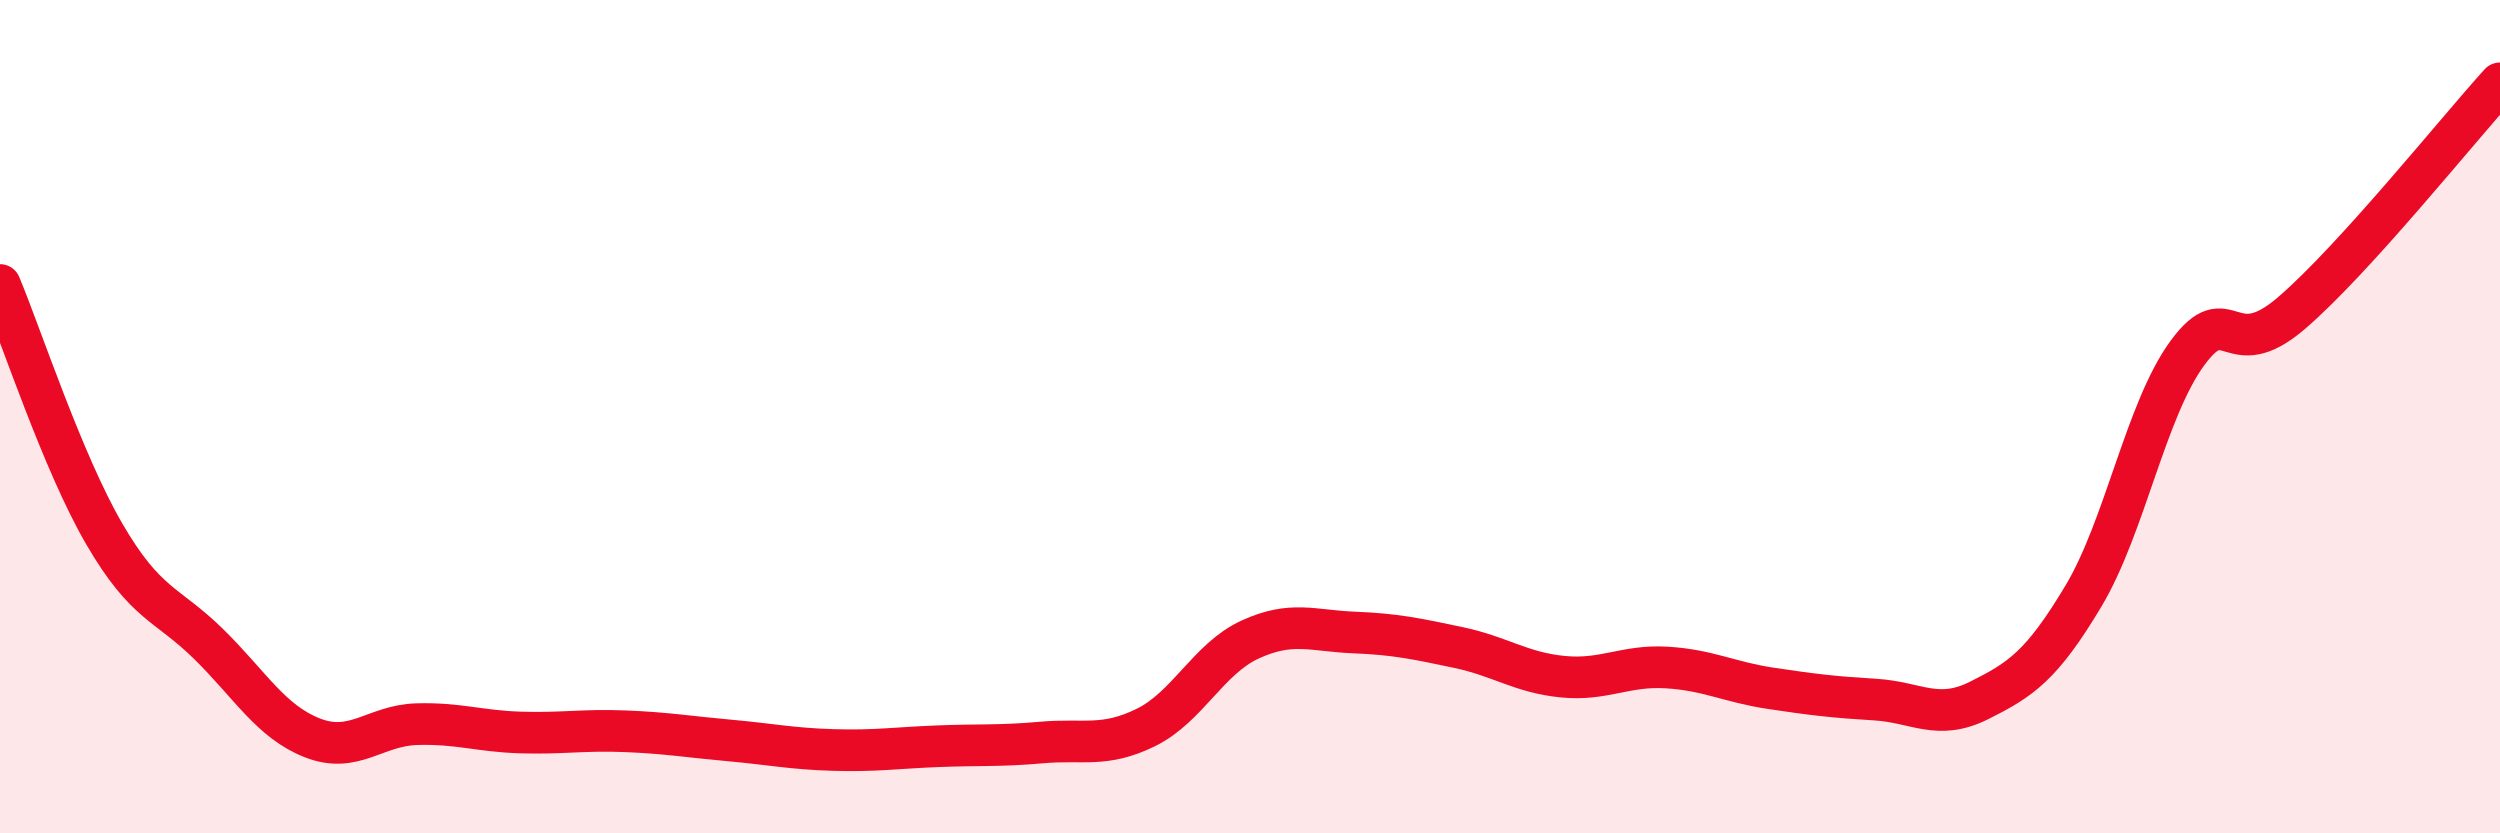 
    <svg width="60" height="20" viewBox="0 0 60 20" xmlns="http://www.w3.org/2000/svg">
      <path
        d="M 0,6.84 C 0.5,8.03 1.5,11.09 2.5,12.81 C 3.5,14.53 4,14.47 5,15.45 C 6,16.43 6.5,17.32 7.5,17.71 C 8.5,18.1 9,17.41 10,17.38 C 11,17.35 11.5,17.55 12.5,17.58 C 13.5,17.61 14,17.51 15,17.55 C 16,17.59 16.5,17.68 17.5,17.77 C 18.5,17.86 19,17.97 20,18 C 21,18.03 21.5,17.95 22.5,17.91 C 23.5,17.87 24,17.91 25,17.82 C 26,17.73 26.5,17.95 27.5,17.46 C 28.5,16.97 29,15.81 30,15.35 C 31,14.89 31.5,15.14 32.5,15.18 C 33.5,15.22 34,15.33 35,15.54 C 36,15.75 36.5,16.14 37.5,16.24 C 38.5,16.34 39,15.96 40,16.02 C 41,16.08 41.5,16.37 42.5,16.52 C 43.5,16.67 44,16.73 45,16.79 C 46,16.85 46.5,17.31 47.5,16.81 C 48.5,16.31 49,15.98 50,14.31 C 51,12.64 51.5,9.83 52.5,8.47 C 53.5,7.11 53.5,8.8 55,7.51 C 56.5,6.22 59,3.1 60,2L60 20L0 20Z"
        fill="#EB0A25"
        opacity="0.1"
        stroke-linecap="round"
        stroke-linejoin="round"
      />
      <path
        d="M 0,6.84 C 0.5,8.03 1.5,11.09 2.5,12.81 C 3.5,14.53 4,14.47 5,15.45 C 6,16.43 6.5,17.32 7.5,17.71 C 8.5,18.1 9,17.41 10,17.38 C 11,17.35 11.5,17.55 12.5,17.58 C 13.5,17.61 14,17.51 15,17.55 C 16,17.59 16.5,17.68 17.5,17.77 C 18.5,17.86 19,17.97 20,18 C 21,18.03 21.5,17.95 22.5,17.91 C 23.5,17.87 24,17.91 25,17.82 C 26,17.73 26.5,17.95 27.5,17.46 C 28.5,16.97 29,15.81 30,15.35 C 31,14.89 31.5,15.14 32.5,15.18 C 33.5,15.22 34,15.33 35,15.54 C 36,15.75 36.5,16.14 37.5,16.24 C 38.5,16.34 39,15.96 40,16.02 C 41,16.08 41.5,16.37 42.5,16.52 C 43.5,16.67 44,16.73 45,16.79 C 46,16.85 46.5,17.31 47.5,16.81 C 48.5,16.31 49,15.98 50,14.31 C 51,12.64 51.5,9.83 52.5,8.47 C 53.5,7.11 53.5,8.8 55,7.51 C 56.5,6.22 59,3.1 60,2"
        stroke="#EB0A25"
        stroke-width="1"
        fill="none"
        stroke-linecap="round"
        stroke-linejoin="round"
      />
    </svg>
  